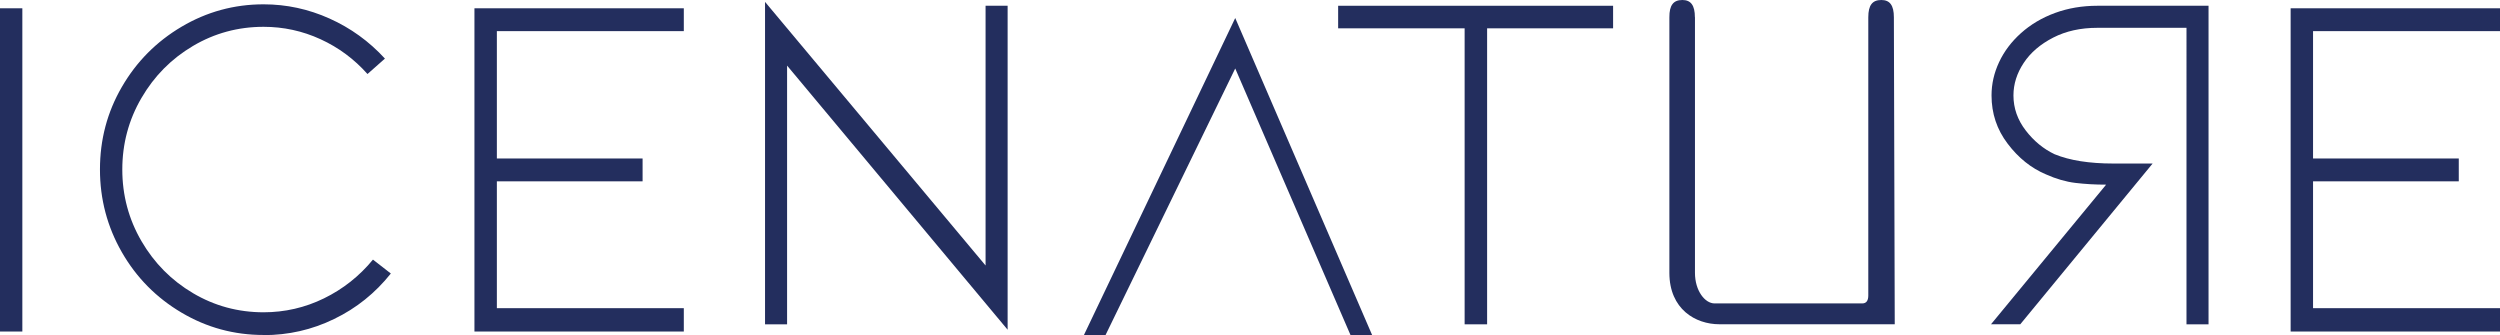 <?xml version="1.0" encoding="UTF-8"?>
<svg id="Ebene_2" data-name="Ebene 2" xmlns="http://www.w3.org/2000/svg" xmlns:xlink="http://www.w3.org/1999/xlink" viewBox="0 0 346.88 46.5">
  <defs>
    <style>
      .cls-1 {
        fill: none;
      }

      .cls-1, .cls-2 {
        stroke-width: 0px;
      }

      .cls-3 {
        clip-path: url(#clippath-1);
      }

      .cls-4 {
        clip-path: url(#clippath);
      }

      .cls-2 {
        fill: #232e5e;
      }
    </style>
    <clipPath id="clippath">
      <rect class="cls-1" width="346.88" height="46.5"/>
    </clipPath>
    <clipPath id="clippath-1">
      <rect class="cls-1" width="346.88" height="46.5"/>
    </clipPath>
  </defs>
  <g id="Ebene_1-2" data-name="Ebene 1">
    <g id="Bildmaterial_18" data-name="Bildmaterial 18">
      <g class="cls-4">
        <rect class="cls-2" y="1.15" width="3.1" height="44.85"/>
        <g class="cls-3">
          <path class="cls-2" d="m36.58,46.48c-4.1,0-7.89-1.03-11.39-3.1-3.5-2.07-6.26-4.86-8.28-8.38-2.02-3.52-3.04-7.35-3.04-11.49s1.01-7.96,3.04-11.45c2.02-3.49,4.78-6.28,8.28-8.35,3.5-2.07,7.29-3.11,11.39-3.11,3.17,0,6.22.66,9.14,1.97,2.92,1.31,5.49,3.16,7.69,5.56l-2.42,2.14c-1.84-2.07-4.01-3.68-6.52-4.83-2.51-1.15-5.14-1.72-7.9-1.72-3.54,0-6.81.89-9.8,2.66-2.99,1.77-5.37,4.17-7.14,7.21-1.77,3.03-2.66,6.35-2.66,9.93s.89,6.9,2.66,9.94c1.77,3.04,4.15,5.44,7.14,7.21,2.99,1.77,6.26,2.66,9.8,2.66,2.94,0,5.74-.64,8.38-1.93,2.64-1.29,4.91-3.08,6.8-5.38l2.48,1.93c-2.16,2.71-4.78,4.82-7.87,6.31-3.08,1.5-6.35,2.24-9.8,2.24"/>
          <polygon class="cls-2" points="65.83 46 65.83 1.15 94.88 1.15 94.88 4.32 68.94 4.32 68.94 21.99 89.16 21.99 89.16 25.16 68.94 25.16 68.94 42.76 94.88 42.76 94.88 46 65.83 46"/>
          <polygon class="cls-2" points="109.21 9.1 109.21 45 106.15 45 106.15 .26 136.75 36.84 136.75 .8 139.81 .8 139.81 45.75 109.21 9.1"/>
          <polygon class="cls-2" points="223.82 .8 223.82 3.93 206.34 3.93 206.34 45 203.22 45 203.22 3.93 185.67 3.93 185.67 .8 223.82 .8"/>
          <path class="cls-2" d="m276.25,45l15.98-19.38c-1.5,0-2.91-.08-4.25-.24-1.33-.16-2.71-.56-4.11-1.19-2.04-.86-3.81-2.28-5.3-4.25-1.5-1.97-2.24-4.2-2.24-6.7,0-1.59.35-3.13,1.05-4.62.7-1.5,1.71-2.83,3.02-4.01,1.36-1.22,2.95-2.16,4.76-2.82,1.81-.66,3.76-.99,5.85-.99h15.43v44.2h-3.06V3.86h-12.38c-2.31,0-4.35.45-6.12,1.36-1.77.91-3.13,2.07-4.08,3.5-.95,1.43-1.43,2.94-1.43,4.52,0,1.77.57,3.39,1.7,4.86,1.13,1.47,2.47,2.57,4.01,3.3,2.09.86,4.81,1.29,8.16,1.29h5.44l-18.36,22.3h-4.08Z"/>
          <polygon class="cls-2" points="150.39 46.5 171.39 2.5 190.39 46.5 187.39 46.5 171.39 9.5 153.39 46.5 150.39 46.5"/>
          <path class="cls-2" d="m235.18,2.39v35.47c0,2.49,1.39,4.24,2.72,4.24h20.49c.56,0,.84-.37.84-1.1V2.39c0-1.66.56-2.39,1.81-2.39,1.18,0,1.74.74,1.74,2.39l.12,42.6h-24.34c-3.28,0-6.93-2.07-6.93-7.14V2.39C231.62.74,232.18,0,233.43,0c1.18,0,1.74.74,1.74,2.39"/>
          <polygon class="cls-2" points="317.83 46 317.83 1.15 346.88 1.15 346.88 4.32 320.94 4.32 320.94 21.99 341.16 21.99 341.16 25.16 320.94 25.16 320.94 42.76 346.88 42.76 346.88 46 317.83 46"/>
        </g>
      </g>
    </g>
  </g>
</svg>